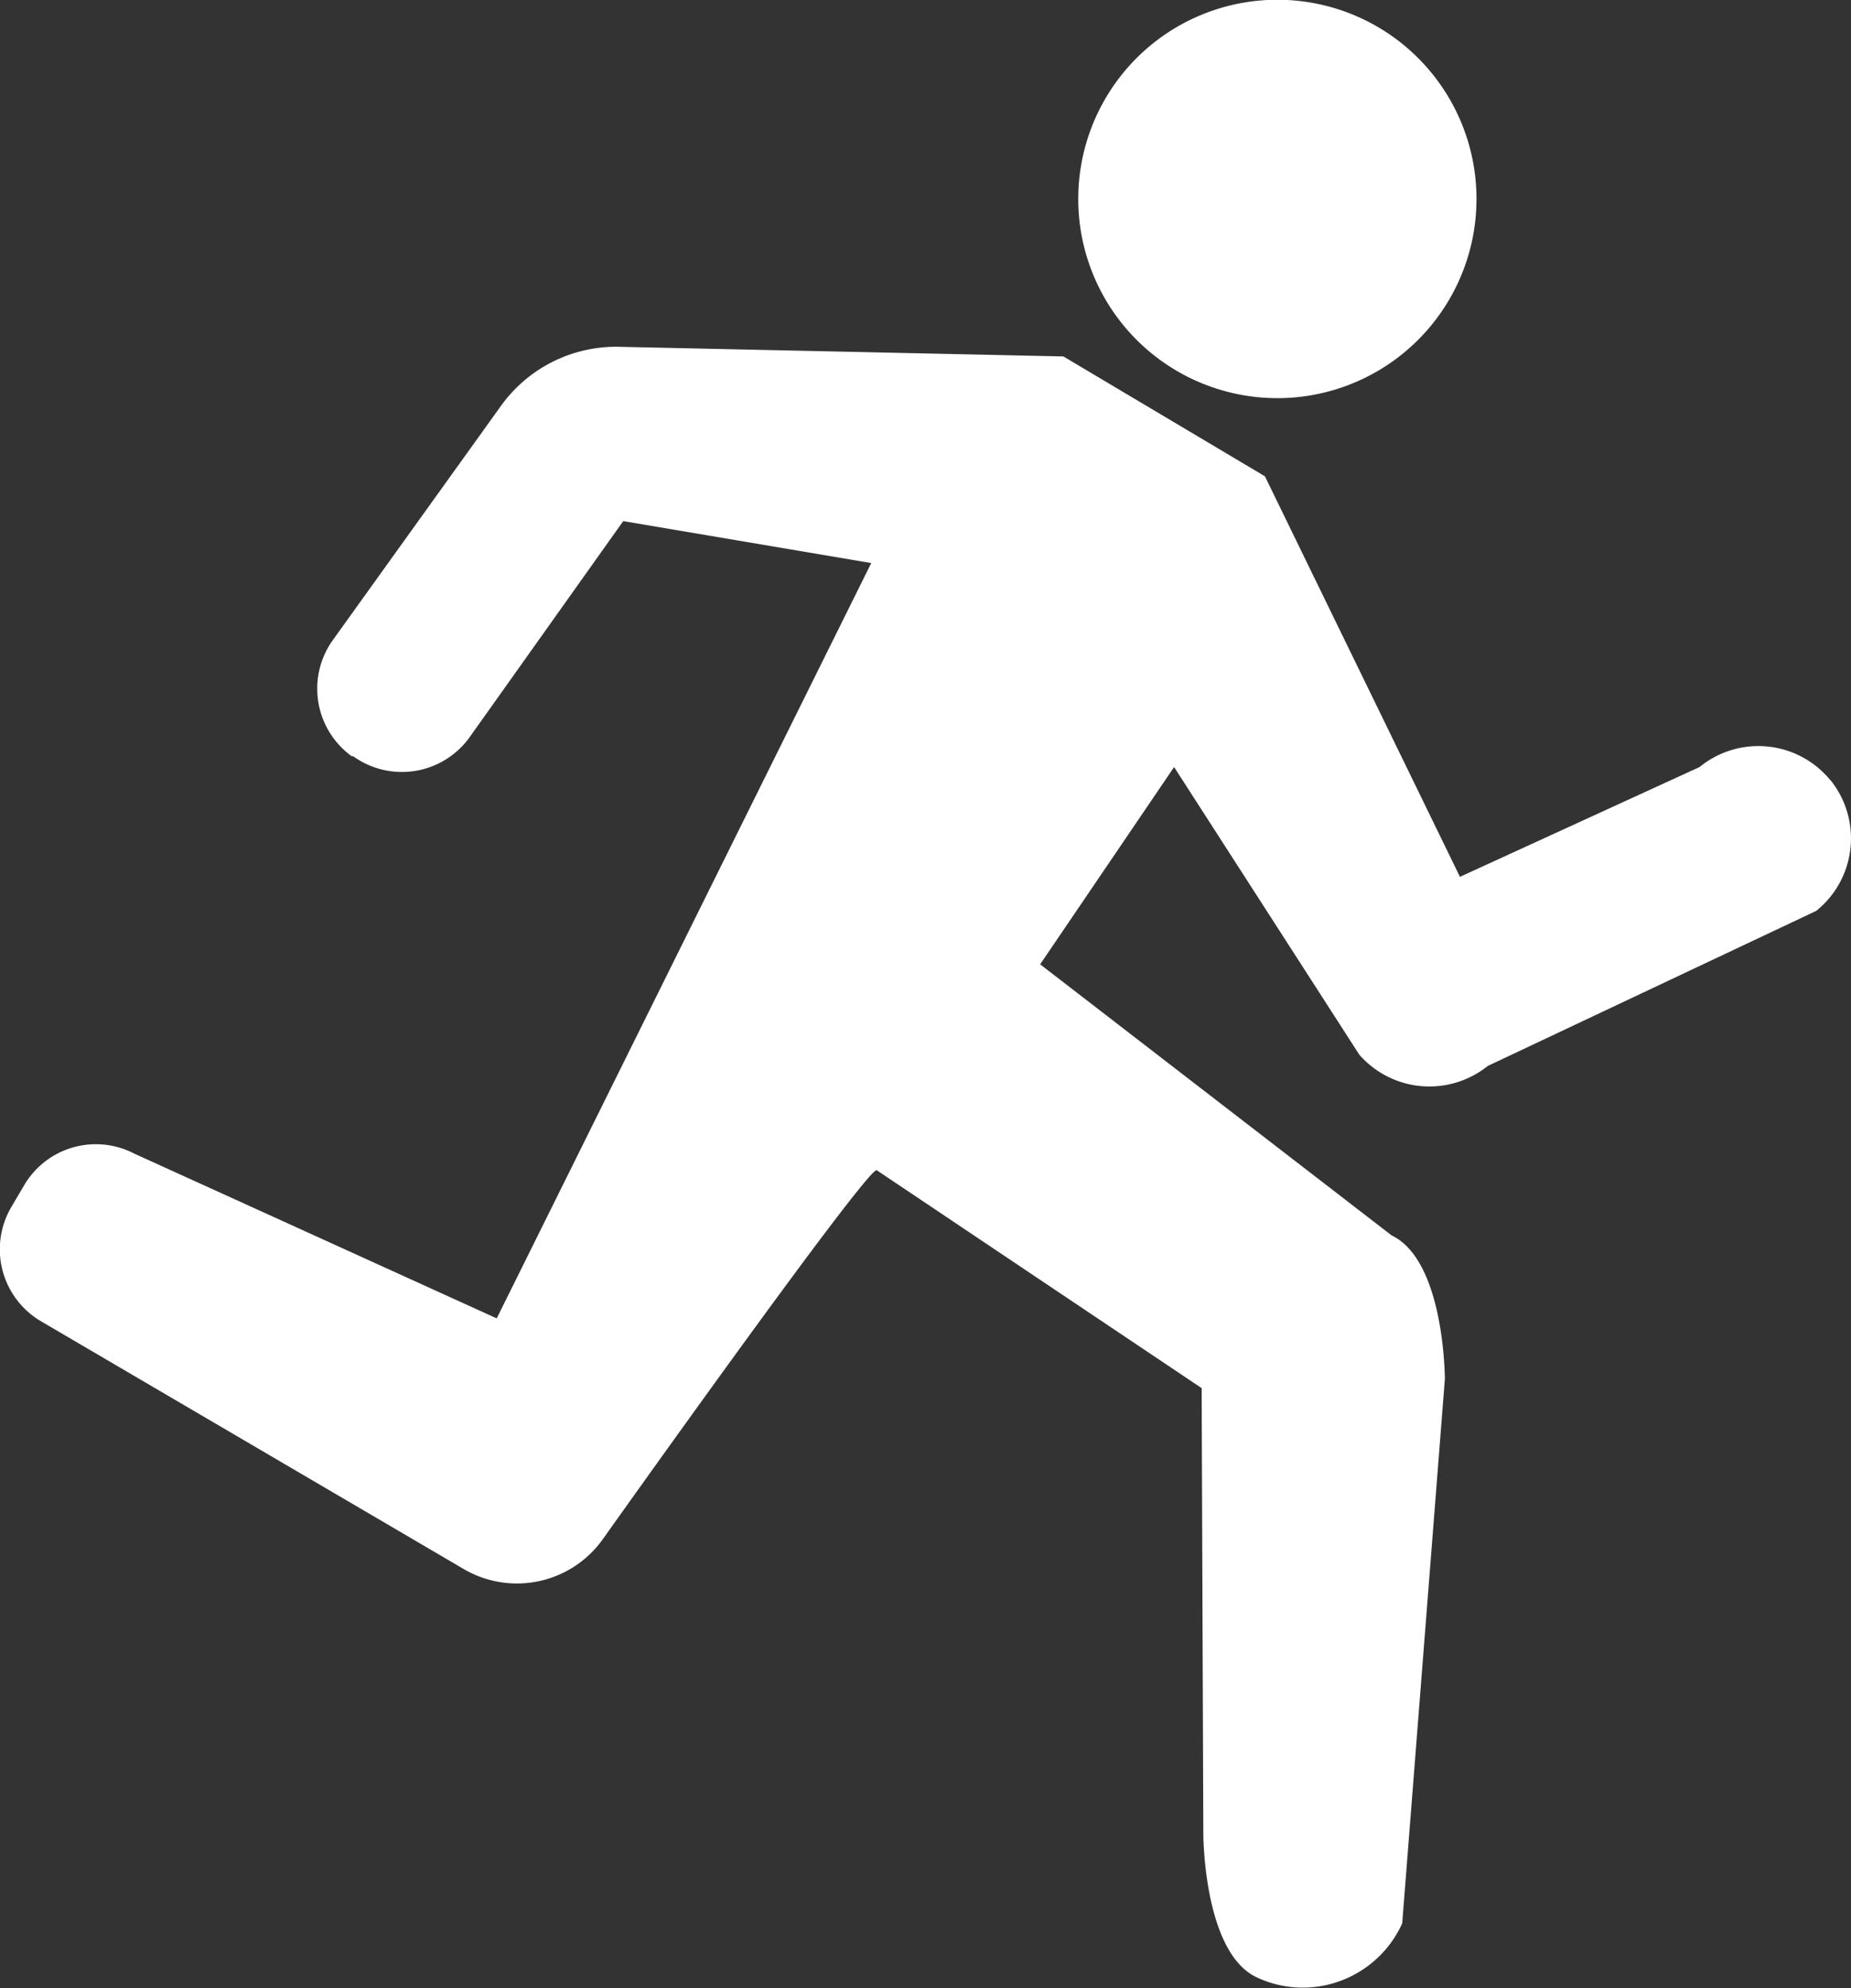 <svg xmlns="http://www.w3.org/2000/svg" viewBox="0 0 77.25 82.94"><rect x="0" y="0" width="77.25" height="82.94" fill="#333333" stroke="none"/><defs><style>.cls-1{fill:#fff;}</style></defs><g id="Réteg_2" data-name="Réteg 2"><g id="Réteg_1" data-name="Réteg 1"><path class="cls-1" d="M76.39,32.55A3.88,3.88,0,0,0,70.93,32l-10,4.58L52.79,19.87l-8.41-5-18.45-.4a5.92,5.92,0,0,0-5,2.43L13.9,26.69a3.48,3.48,0,0,0,.78,4.86l.06,0a3.48,3.48,0,0,0,4.87-.81l6.4-9,10.35,1.75L20.73,55,5.59,48.12A3.47,3.47,0,0,0,1,49.46l-.53.9a3.48,3.48,0,0,0,1.24,4.76L19.34,65.45a4.4,4.4,0,0,0,5.82-1.24C29,58.81,36.29,48.68,36.59,48.82l13.56,9.09.07,18.6s0,5,2.27,6a4.49,4.49,0,0,0,1.88.41,4.56,4.56,0,0,0,4.15-2.68l1.78-22.7s0-4.94-2.22-6L43.41,40.23,49,32l7.73,12a3.89,3.89,0,0,0,5.36.47L75.8,38a3.88,3.88,0,0,0,.59-5.46M45,8.31a8.31,8.31,0,1,1,8.31,8.3A8.31,8.31,0,0,1,45,8.31"/></g></g></svg>